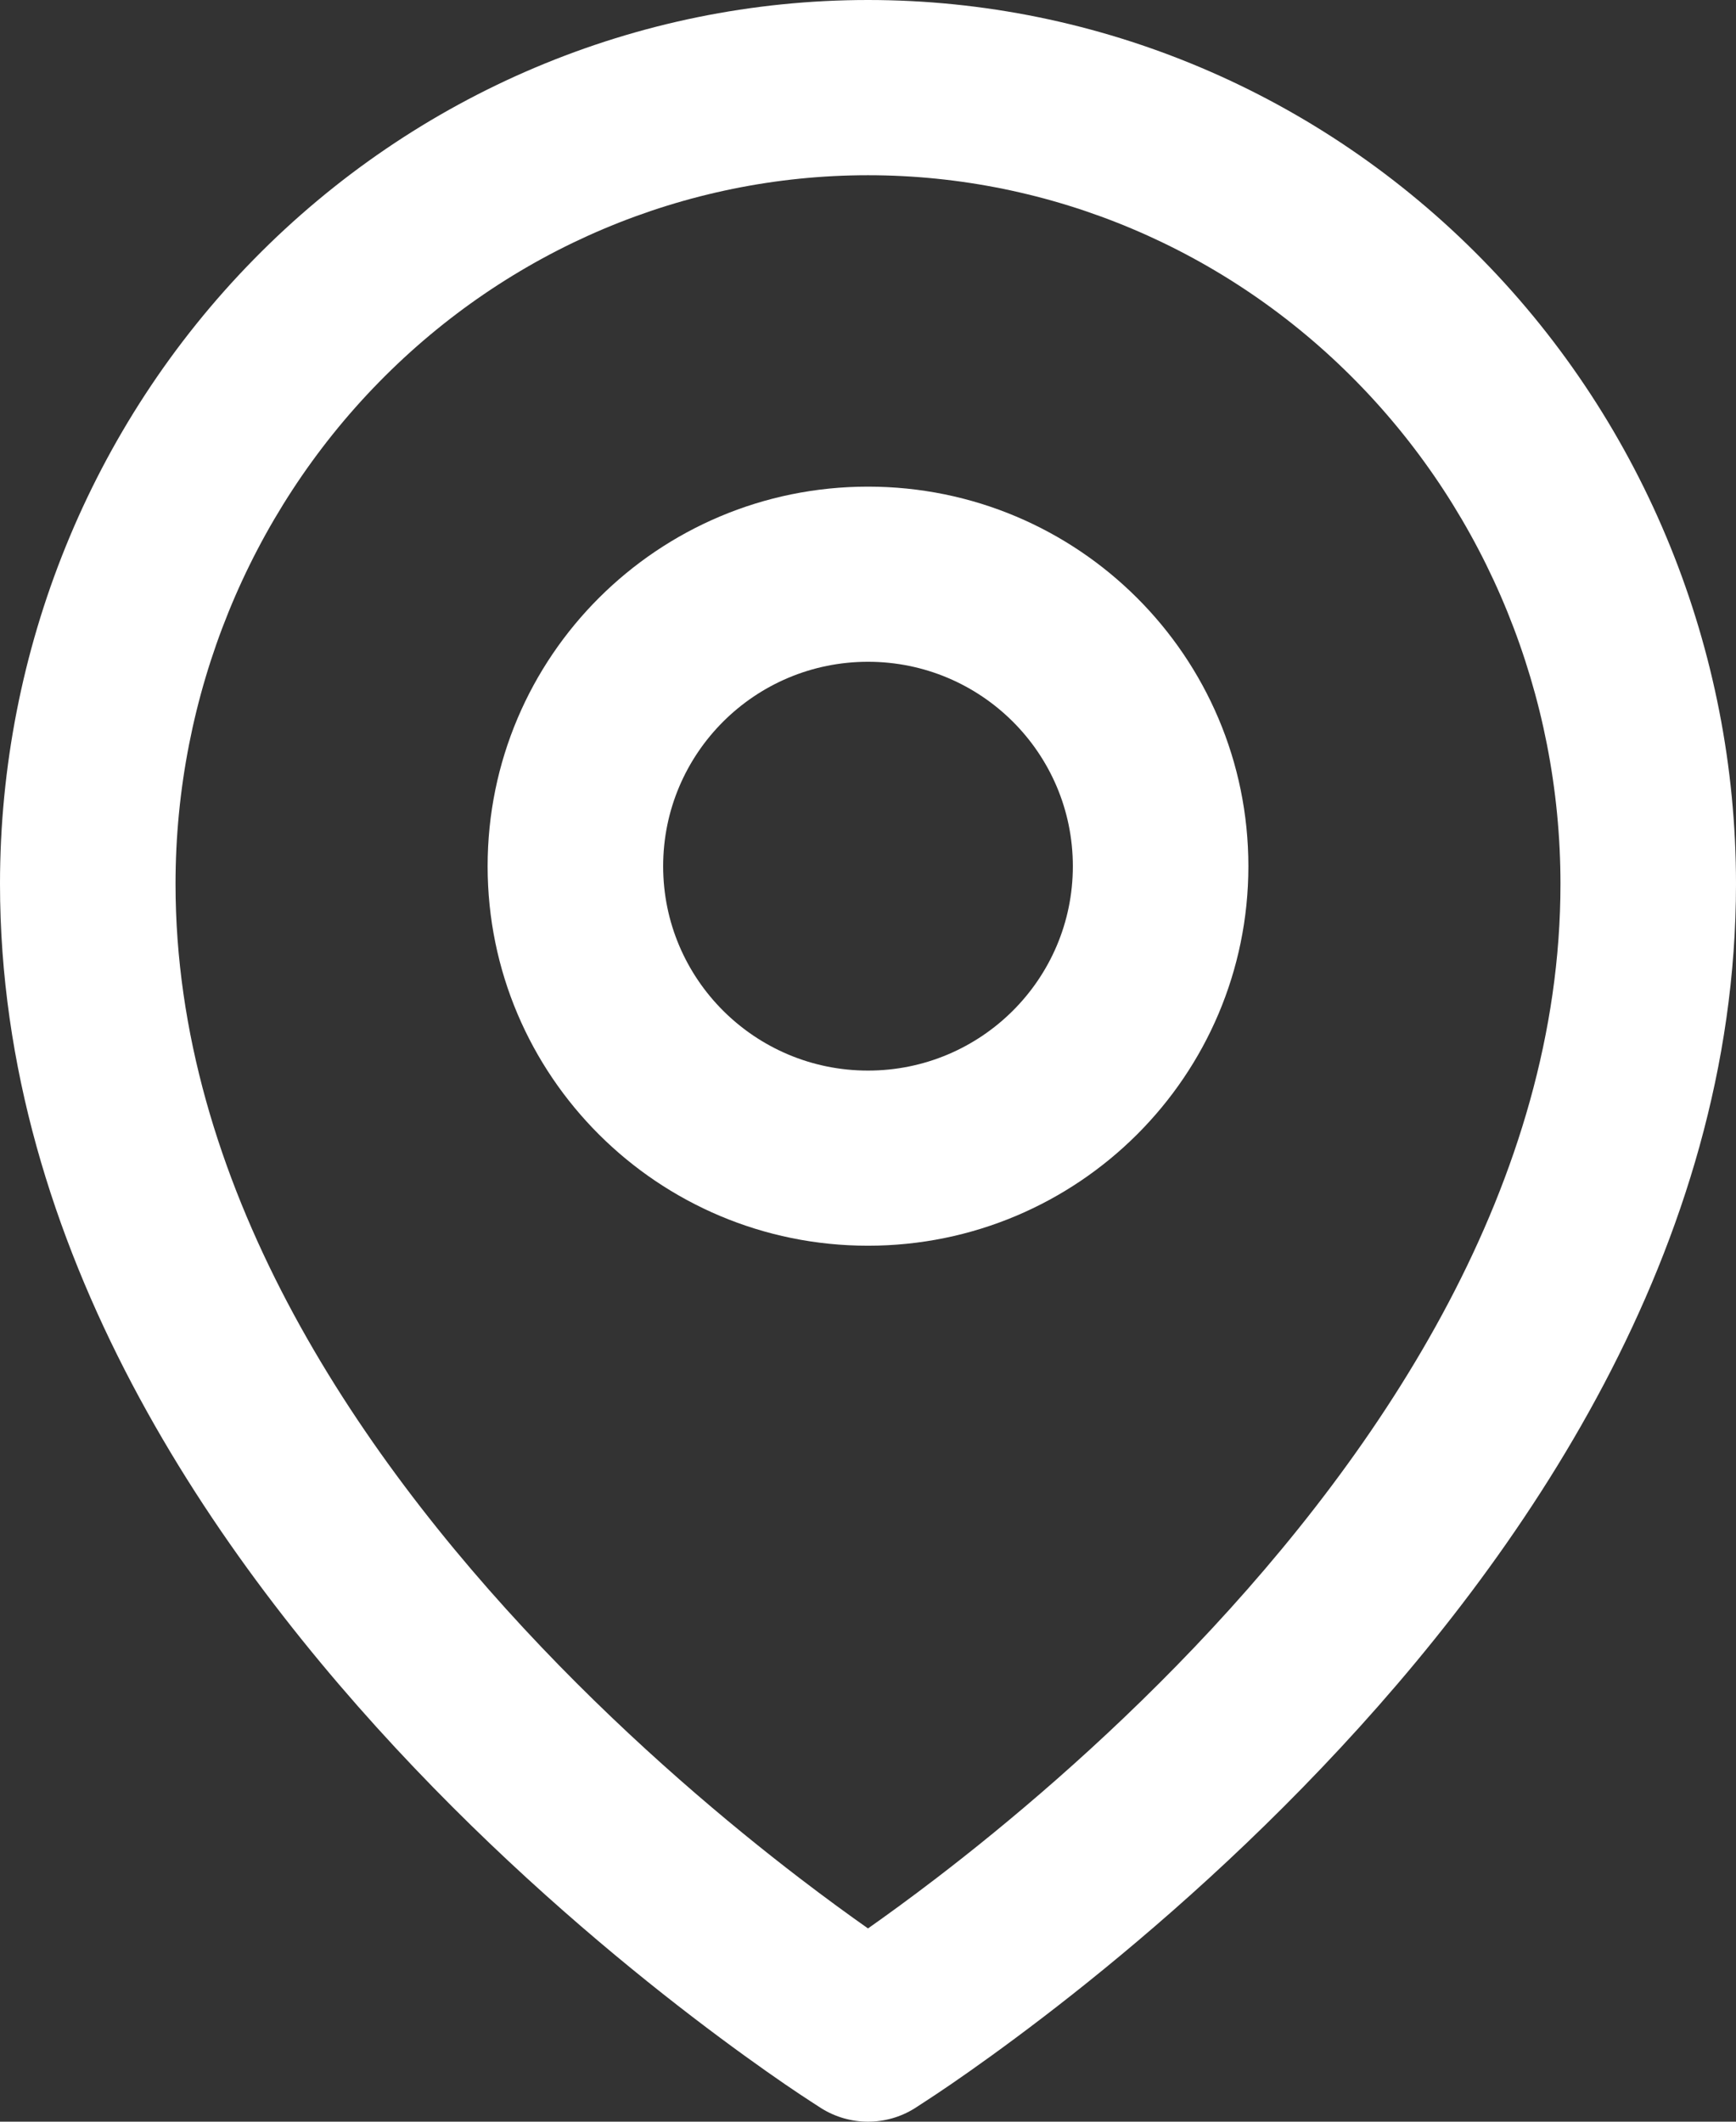 <svg width="18" height="22" viewBox="0 0 18 22" fill="none" xmlns="http://www.w3.org/2000/svg">
<rect x="0" y="0" width="18" height="22" fill="#333333" stroke="none"/>
<path fill-rule="evenodd" clip-rule="evenodd" d="M9 5.046C6.822 5.046 5.056 6.808 5.056 8.982C5.056 11.155 6.822 12.917 9 12.917C11.178 12.917 12.944 11.155 12.944 8.982C12.944 6.808 11.178 5.046 9 5.046ZM9 6.862C7.827 6.862 6.876 7.811 6.876 8.982C6.876 10.152 7.827 11.101 9 11.101C10.173 11.101 11.124 10.152 11.124 8.982C11.124 7.811 10.173 6.862 9 6.862Z" fill="white"/>
<path fill-rule="evenodd" clip-rule="evenodd" d="M8.137 21.61C8.254 21.69 8.346 21.751 8.411 21.793L8.516 21.861C8.812 22.046 9.188 22.046 9.483 21.862L9.589 21.793C9.654 21.751 9.746 21.69 9.863 21.61C10.096 21.45 10.425 21.216 10.818 20.915C11.604 20.313 12.653 19.435 13.704 18.331C15.783 16.15 18 12.952 18 9.165C18 6.741 17.057 4.412 15.371 2.692C13.685 0.971 11.394 0 9 0C6.606 0 4.315 0.971 2.629 2.692C0.943 4.412 0 6.741 0 9.165C0 12.952 2.218 16.15 4.296 18.331C5.347 19.435 6.396 20.313 7.182 20.915C7.575 21.216 7.904 21.45 8.137 21.61ZM9 1.817C7.102 1.817 5.278 2.586 3.93 3.962C2.582 5.338 1.82 7.21 1.82 9.165C1.82 12.251 3.648 15.015 5.615 17.08C6.585 18.098 7.559 18.914 8.29 19.474C8.567 19.686 8.808 19.861 9 19.996C9.192 19.861 9.433 19.686 9.71 19.474C10.441 18.914 11.415 18.098 12.385 17.08C14.352 15.015 16.18 12.251 16.18 9.165C16.18 7.21 15.418 5.338 14.07 3.962C12.722 2.586 10.898 1.817 9 1.817Z" fill="white"/>
</svg>
